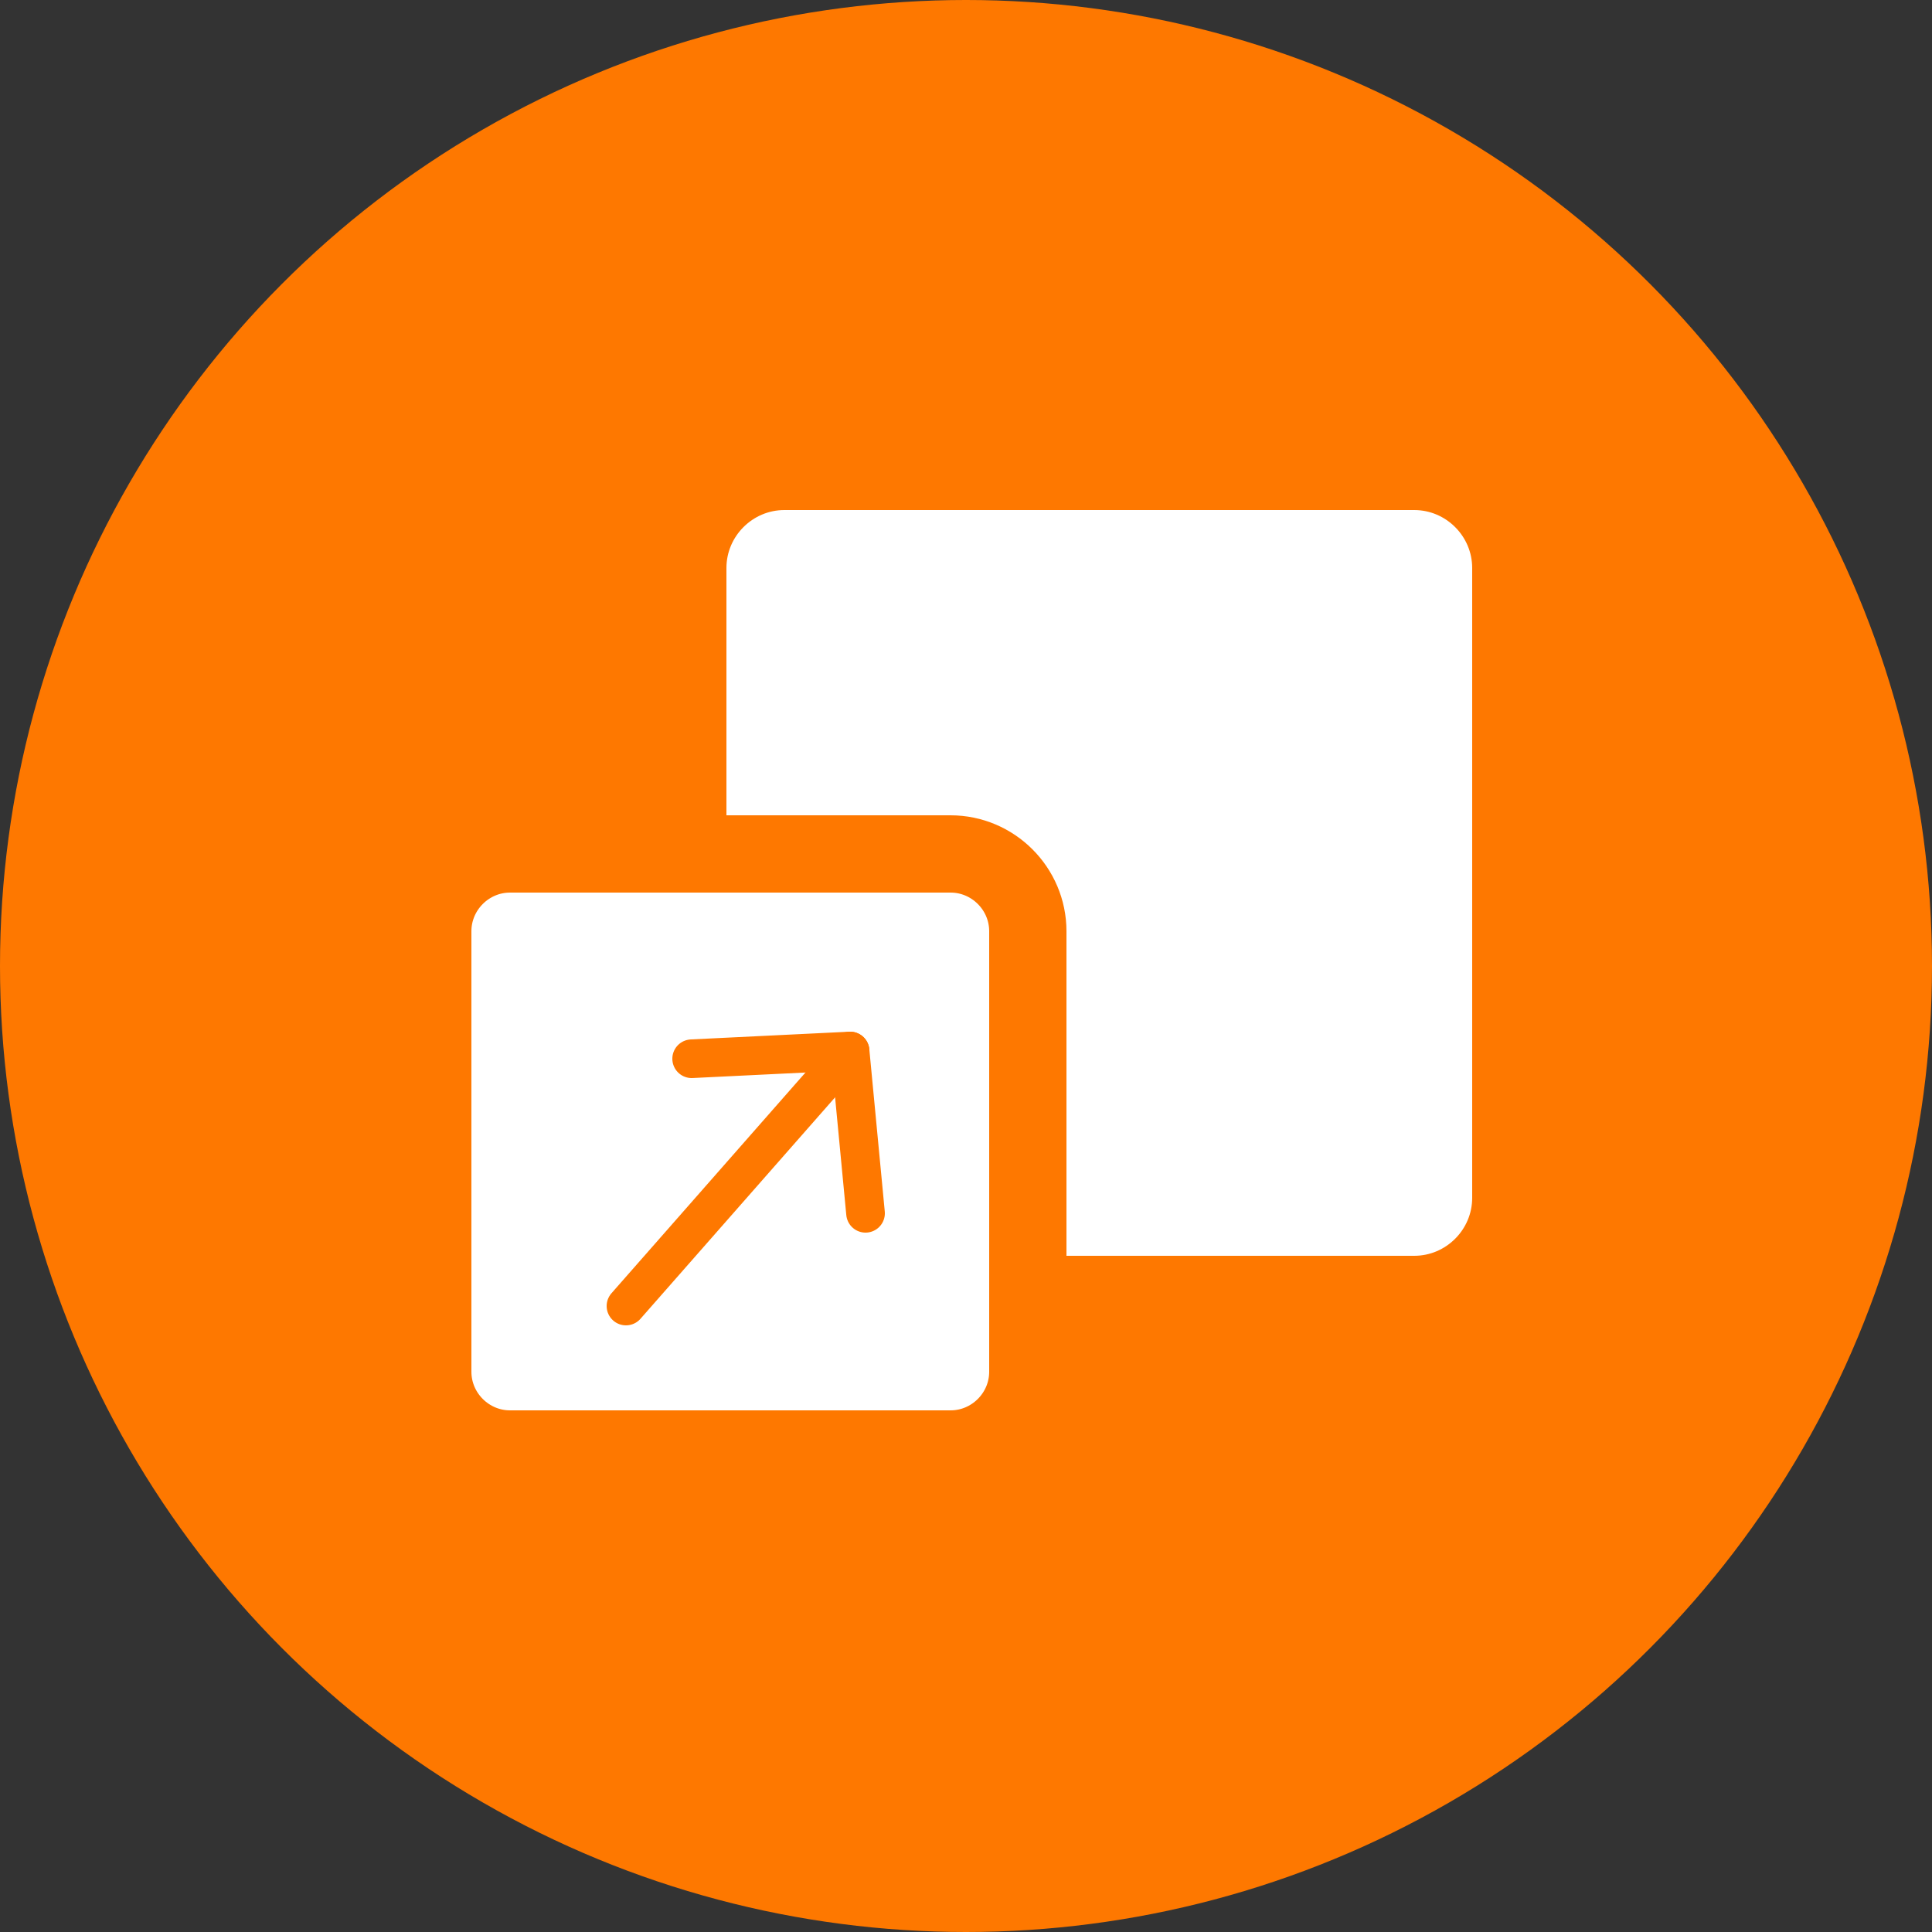 <?xml version="1.0" encoding="utf-8"?>
<!-- Generator: Adobe Illustrator 24.2.2, SVG Export Plug-In . SVG Version: 6.00 Build 0)  -->
<svg version="1.1" id="Layer_1" xmlns="http://www.w3.org/2000/svg" xmlns:xlink="http://www.w3.org/1999/xlink" x="0px" y="0px"
	 viewBox="0 0 50 50" style="enable-background:new 0 0 50 50;" xml:space="preserve">
<rect x="0" y="0" width="50" height="50" fill="#333333" stroke="none"/>
<style type="text/css">
	.st0{fill:none;stroke:#AC56C1;stroke-width:2;stroke-linecap:round;stroke-linejoin:round;stroke-miterlimit:10;}
	.st1{fill:none;stroke:#8554D7;stroke-width:2;stroke-linecap:round;stroke-linejoin:round;stroke-miterlimit:10;}
	.st2{fill:#6D4CEF;}
	.st3{fill:#FFFFFF;}
	.st4{fill:#8554D7;}
	.st5{fill:#FE7800;}
	.st6{fill:#009BFF;}
	.st7{fill:#00A99D;}
	.st8{fill:#ED1E79;}
	.st9{fill:none;stroke:#000000;stroke-width:0.75;stroke-linecap:round;stroke-linejoin:round;stroke-miterlimit:10;}
	.st10{fill:url(#SVGID_1_);}
	.st11{fill:#D0C4CB;}
	.st12{fill:none;stroke:url(#SVGID_2_);stroke-linecap:round;stroke-linejoin:round;stroke-miterlimit:10;}
	.st13{fill:none;stroke:#D0C4CB;stroke-linecap:round;stroke-linejoin:round;stroke-miterlimit:10;}
	.st14{fill:url(#SVGID_3_);}
	.st15{fill:url(#SVGID_4_);}
	.st16{fill:none;stroke:url(#SVGID_5_);stroke-width:1.5;stroke-linecap:round;stroke-linejoin:round;stroke-miterlimit:10;}
	.st17{fill:none;stroke:url(#SVGID_6_);stroke-width:1.5;stroke-linecap:round;stroke-linejoin:round;stroke-miterlimit:10;}
	.st18{fill:none;stroke:url(#SVGID_7_);stroke-width:1.5;stroke-linecap:round;stroke-linejoin:round;stroke-miterlimit:10;}
	.st19{fill:none;stroke:url(#SVGID_8_);stroke-width:1.5;stroke-linecap:round;stroke-linejoin:round;stroke-miterlimit:10;}
	.st20{fill:none;stroke:url(#SVGID_9_);stroke-linecap:round;stroke-linejoin:round;stroke-miterlimit:10;}
	.st21{fill:none;stroke:url(#SVGID_10_);stroke-linecap:round;stroke-linejoin:round;stroke-miterlimit:10;}
	.st22{fill:none;stroke:url(#SVGID_11_);stroke-linecap:round;stroke-linejoin:round;stroke-miterlimit:10;}
	.st23{fill:none;stroke:url(#SVGID_12_);stroke-linecap:round;stroke-linejoin:round;stroke-miterlimit:10;}
	.st24{fill:none;stroke:url(#SVGID_13_);stroke-linecap:round;stroke-linejoin:round;stroke-miterlimit:10;}
	.st25{fill:none;stroke:url(#SVGID_14_);stroke-linecap:round;stroke-linejoin:round;stroke-miterlimit:10;}
	.st26{fill:none;stroke:url(#SVGID_15_);stroke-linecap:round;stroke-linejoin:round;stroke-miterlimit:10;}
	.st27{fill:none;stroke:url(#SVGID_16_);stroke-linecap:round;stroke-linejoin:round;stroke-miterlimit:10;}
	.st28{fill:none;stroke:url(#SVGID_17_);stroke-linecap:round;stroke-linejoin:round;stroke-miterlimit:10;}
	.st29{fill:none;stroke:url(#SVGID_18_);stroke-linecap:round;stroke-linejoin:round;stroke-miterlimit:10;}
	.st30{fill:none;stroke:url(#SVGID_19_);stroke-linecap:round;stroke-linejoin:round;stroke-miterlimit:10;}
	.st31{fill:none;stroke:url(#SVGID_20_);stroke-linecap:round;stroke-linejoin:round;stroke-miterlimit:10;}
	.st32{fill:none;stroke:url(#SVGID_21_);stroke-linecap:round;stroke-linejoin:round;stroke-miterlimit:10;}
	.st33{fill:none;stroke:url(#SVGID_22_);stroke-linecap:round;stroke-linejoin:round;stroke-miterlimit:10;}
	.st34{fill:none;stroke:url(#SVGID_23_);stroke-linecap:round;stroke-linejoin:round;stroke-miterlimit:10;}
	.st35{fill:none;stroke:url(#SVGID_24_);stroke-linecap:round;stroke-linejoin:round;stroke-miterlimit:10;}
	.st36{fill:none;stroke:url(#SVGID_25_);stroke-linecap:round;stroke-linejoin:round;stroke-miterlimit:10;}
	.st37{fill:url(#SVGID_26_);}
	.st38{fill:url(#SVGID_27_);}
	.st39{fill:url(#SVGID_28_);}
	.st40{fill:url(#SVGID_29_);}
	.st41{fill:none;stroke:url(#SVGID_30_);stroke-linecap:round;stroke-linejoin:round;stroke-miterlimit:10;}
	.st42{fill:none;stroke:url(#SVGID_31_);stroke-linecap:round;stroke-linejoin:round;stroke-miterlimit:10;}
	.st43{fill:none;stroke:url(#SVGID_32_);stroke-linecap:round;stroke-linejoin:round;stroke-miterlimit:10;}
	.st44{fill:none;stroke:url(#SVGID_33_);stroke-linecap:round;stroke-linejoin:round;stroke-miterlimit:10;}
	.st45{fill:url(#SVGID_34_);}
	.st46{fill:url(#SVGID_35_);}
	.st47{fill:none;stroke:url(#SVGID_36_);stroke-linecap:round;stroke-linejoin:round;stroke-miterlimit:10;}
	.st48{fill:none;stroke:url(#SVGID_37_);stroke-linecap:round;stroke-linejoin:round;stroke-miterlimit:10;}
	.st49{fill:none;stroke:#D0C4CB;stroke-width:0.5;stroke-miterlimit:10;}
	.st50{fill:url(#SVGID_38_);}
	.st51{fill:url(#SVGID_39_);}
	.st52{fill:none;stroke:url(#SVGID_40_);stroke-linecap:round;stroke-linejoin:round;stroke-miterlimit:10;}
	.st53{fill:none;stroke:url(#SVGID_41_);stroke-linecap:round;stroke-linejoin:round;stroke-miterlimit:10;}
	.st54{fill:none;stroke:url(#SVGID_42_);stroke-linecap:round;stroke-linejoin:round;stroke-miterlimit:10;}
	.st55{fill:none;stroke:url(#SVGID_43_);stroke-linecap:round;stroke-linejoin:round;stroke-miterlimit:10;}
	.st56{fill:none;stroke:url(#SVGID_44_);stroke-linecap:round;stroke-linejoin:round;stroke-miterlimit:10;}
	.st57{fill:none;stroke:url(#SVGID_45_);stroke-linecap:round;stroke-linejoin:round;stroke-miterlimit:10;}
	.st58{fill:none;stroke:url(#SVGID_46_);stroke-linecap:round;stroke-linejoin:round;stroke-miterlimit:10;}
	.st59{fill:none;stroke:url(#SVGID_47_);stroke-linecap:round;stroke-linejoin:round;stroke-miterlimit:10;}
	.st60{fill:none;stroke:url(#SVGID_48_);stroke-linecap:round;stroke-linejoin:round;stroke-miterlimit:10;}
	.st61{fill:none;stroke:url(#SVGID_49_);stroke-linecap:round;stroke-linejoin:round;stroke-miterlimit:10;}
	.st62{fill:none;stroke:url(#SVGID_50_);stroke-linecap:round;stroke-linejoin:round;stroke-miterlimit:10;}
	.st63{fill:none;stroke:url(#SVGID_51_);stroke-linecap:round;stroke-linejoin:round;stroke-miterlimit:10;}
	.st64{fill:none;stroke:url(#SVGID_52_);stroke-linecap:round;stroke-linejoin:round;stroke-miterlimit:10;}
	.st65{fill:url(#SVGID_53_);}
	.st66{opacity:0.37;fill:none;stroke:#71EAD6;stroke-width:0.1;stroke-miterlimit:10;}
	.st67{opacity:0.37;fill:none;stroke:#52DDC2;stroke-width:0.1;stroke-miterlimit:10;}
	.st68{opacity:0.53;fill:none;stroke:#52DDC2;stroke-width:0.25;stroke-miterlimit:10;}
	.st69{opacity:0.53;fill:none;stroke:#71EAD6;stroke-width:0.25;stroke-miterlimit:10;}
	.st70{fill:#272C2F;}
	.st71{fill:url(#SVGID_54_);}
	.st72{fill:url(#SVGID_55_);}
	.st73{fill:url(#SVGID_56_);}
	.st74{fill:url(#SVGID_57_);}
	.st75{fill:url(#SVGID_58_);}
	.st76{fill:url(#SVGID_59_);}
	.st77{fill:url(#SVGID_60_);}
	.st78{fill:url(#SVGID_61_);}
	.st79{fill:url(#SVGID_62_);}
	.st80{fill:url(#SVGID_63_);}
	.st81{fill:url(#SVGID_64_);}
	.st82{fill:url(#SVGID_65_);}
	.st83{fill:url(#SVGID_66_);}
	.st84{fill:url(#SVGID_67_);}
	.st85{fill:none;stroke:url(#SVGID_68_);stroke-width:1.5;stroke-linecap:round;stroke-linejoin:round;stroke-miterlimit:10;}
	.st86{fill:none;stroke:url(#SVGID_69_);stroke-width:1.5;stroke-linecap:round;stroke-linejoin:round;stroke-miterlimit:10;}
	.st87{fill:none;stroke:url(#SVGID_70_);stroke-width:1.5;stroke-linecap:round;stroke-linejoin:round;stroke-miterlimit:10;}
	.st88{fill:none;stroke:url(#SVGID_71_);stroke-width:1.5;stroke-linecap:round;stroke-linejoin:round;stroke-miterlimit:10;}
	.st89{fill:none;stroke:url(#SVGID_72_);stroke-width:1.5;stroke-linecap:round;stroke-linejoin:round;stroke-miterlimit:10;}
	.st90{fill:none;stroke:url(#SVGID_73_);stroke-width:1.5;stroke-linecap:round;stroke-linejoin:round;stroke-miterlimit:10;}
	.st91{fill:none;stroke:url(#SVGID_74_);stroke-width:1.5;stroke-linecap:round;stroke-linejoin:round;stroke-miterlimit:10;}
	.st92{fill:none;stroke:url(#SVGID_75_);stroke-width:1.5;stroke-linecap:round;stroke-linejoin:round;stroke-miterlimit:10;}
	.st93{fill:none;stroke:url(#SVGID_76_);stroke-width:1.5;stroke-linecap:round;stroke-linejoin:round;stroke-miterlimit:10;}
	.st94{fill:none;stroke:url(#SVGID_77_);stroke-width:1.5;stroke-linecap:round;stroke-linejoin:round;stroke-miterlimit:10;}
	.st95{fill:none;stroke:url(#SVGID_78_);stroke-width:1.5;stroke-linecap:round;stroke-linejoin:round;stroke-miterlimit:10;}
	.st96{fill:none;stroke:url(#SVGID_79_);stroke-width:1.5;stroke-linecap:round;stroke-linejoin:round;stroke-miterlimit:10;}
	.st97{fill:none;stroke:url(#SVGID_80_);stroke-width:1.5;stroke-linecap:round;stroke-linejoin:round;stroke-miterlimit:10;}
	.st98{fill:none;stroke:url(#SVGID_81_);stroke-width:1.5;stroke-linecap:round;stroke-linejoin:round;stroke-miterlimit:10;}
	.st99{fill:none;stroke:url(#SVGID_82_);stroke-width:1.5;stroke-linecap:round;stroke-linejoin:round;stroke-miterlimit:10;}
	.st100{fill:none;stroke:url(#SVGID_83_);stroke-width:1.5;stroke-linecap:round;stroke-linejoin:round;stroke-miterlimit:10;}
	.st101{fill:none;stroke:url(#SVGID_84_);stroke-width:1.5;stroke-linecap:round;stroke-linejoin:round;stroke-miterlimit:10;}
	.st102{fill:none;stroke:url(#SVGID_85_);stroke-width:1.5;stroke-linecap:round;stroke-linejoin:round;stroke-miterlimit:10;}
	.st103{fill:none;stroke:url(#SVGID_86_);stroke-width:0.75;stroke-linecap:round;stroke-linejoin:round;stroke-miterlimit:10;}
	.st104{fill:none;stroke:url(#SVGID_87_);stroke-width:0.75;stroke-linecap:round;stroke-linejoin:round;stroke-miterlimit:10;}
	.st105{fill:none;stroke:url(#SVGID_88_);stroke-width:0.75;stroke-linecap:round;stroke-linejoin:round;stroke-miterlimit:10;}
	.st106{fill:none;stroke:url(#SVGID_89_);stroke-width:0.75;stroke-linecap:round;stroke-linejoin:round;stroke-miterlimit:10;}
	.st107{fill:none;stroke:url(#SVGID_90_);stroke-width:0.75;stroke-linecap:round;stroke-linejoin:round;stroke-miterlimit:10;}
	.st108{fill:none;stroke:url(#SVGID_91_);stroke-width:0.75;stroke-linecap:round;stroke-linejoin:round;stroke-miterlimit:10;}
	.st109{fill:none;stroke:url(#SVGID_92_);stroke-width:0.75;stroke-linecap:round;stroke-linejoin:round;stroke-miterlimit:10;}
	.st110{fill:none;stroke:url(#SVGID_93_);stroke-width:0.75;stroke-linecap:round;stroke-linejoin:round;stroke-miterlimit:10;}
	.st111{fill:none;stroke:url(#SVGID_94_);stroke-linecap:round;stroke-linejoin:round;stroke-miterlimit:10;}
	.st112{fill:none;stroke:url(#SVGID_95_);stroke-linecap:round;stroke-linejoin:round;stroke-miterlimit:10;}
	.st113{fill:none;stroke:url(#SVGID_96_);stroke-linecap:round;stroke-linejoin:round;stroke-miterlimit:10;}
	.st114{fill:none;stroke:url(#SVGID_97_);stroke-linecap:round;stroke-linejoin:round;stroke-miterlimit:10;}
	.st115{fill:none;stroke:url(#SVGID_98_);stroke-linecap:round;stroke-linejoin:round;stroke-miterlimit:10;}
	.st116{fill:none;stroke:url(#SVGID_99_);stroke-linecap:round;stroke-linejoin:round;stroke-miterlimit:10;}
	.st117{fill:none;stroke:url(#SVGID_100_);stroke-linecap:round;stroke-linejoin:round;stroke-miterlimit:10;}
	.st118{fill:none;stroke:url(#SVGID_101_);stroke-linecap:round;stroke-linejoin:round;stroke-miterlimit:10;}
	.st119{fill:none;stroke:url(#SVGID_102_);stroke-linecap:round;stroke-linejoin:round;stroke-miterlimit:10;}
	.st120{fill:none;stroke:url(#SVGID_103_);stroke-linecap:round;stroke-linejoin:round;stroke-miterlimit:10;}
	.st121{fill:none;stroke:#D0C4CB;stroke-width:0.75;stroke-linecap:round;stroke-miterlimit:10;}
	.st122{fill:none;stroke:#FFFFFF;stroke-width:0.5;stroke-miterlimit:10;}
	.st123{fill:none;stroke:url(#SVGID_104_);stroke-width:0.75;stroke-linecap:round;stroke-linejoin:round;stroke-miterlimit:10;}
	.st124{fill:none;stroke:url(#SVGID_105_);stroke-width:0.75;stroke-linecap:round;stroke-linejoin:round;stroke-miterlimit:10;}
	.st125{fill:none;stroke:url(#SVGID_106_);stroke-width:0.75;stroke-linecap:round;stroke-linejoin:round;stroke-miterlimit:10;}
	.st126{fill:none;stroke:url(#SVGID_107_);stroke-width:0.75;stroke-linecap:round;stroke-linejoin:round;stroke-miterlimit:10;}
	.st127{fill:none;stroke:url(#SVGID_108_);stroke-width:0.75;stroke-linecap:round;stroke-linejoin:round;stroke-miterlimit:10;}
	.st128{fill:none;stroke:url(#SVGID_109_);stroke-width:0.75;stroke-linecap:round;stroke-linejoin:round;stroke-miterlimit:10;}
	.st129{fill:none;}
	.st130{fill:url(#SVGID_110_);}
	.st131{fill:url(#SVGID_111_);}
	.st132{fill:url(#SVGID_112_);}
	.st133{fill:url(#SVGID_113_);}
	.st134{fill:#AC56C1;}
	.st135{fill:none;stroke:#6D4CEF;stroke-linecap:round;stroke-miterlimit:10;}
	.st136{fill:none;stroke:url(#SVGID_114_);stroke-width:1.5;stroke-linecap:round;stroke-linejoin:round;stroke-miterlimit:10;}
	.st137{fill:none;stroke:url(#SVGID_115_);stroke-width:1.5;stroke-linecap:round;stroke-linejoin:round;stroke-miterlimit:10;}
	.st138{fill:none;stroke:url(#SVGID_116_);stroke-width:1.5;stroke-linecap:round;stroke-linejoin:round;stroke-miterlimit:10;}
	.st139{fill:none;stroke:url(#SVGID_117_);stroke-width:1.5;stroke-linecap:round;stroke-linejoin:round;stroke-miterlimit:10;}
	.st140{fill:none;stroke:url(#SVGID_118_);stroke-width:1.5;stroke-linecap:round;stroke-linejoin:round;stroke-miterlimit:10;}
	.st141{fill:none;stroke:url(#SVGID_119_);stroke-width:1.5;stroke-linecap:round;stroke-linejoin:round;stroke-miterlimit:10;}
	.st142{fill:none;stroke:url(#SVGID_120_);stroke-width:1.5;stroke-linecap:round;stroke-linejoin:round;stroke-miterlimit:10;}
	.st143{fill:none;stroke:url(#SVGID_121_);stroke-width:1.5;stroke-linecap:round;stroke-linejoin:round;stroke-miterlimit:10;}
	.st144{fill:none;stroke:url(#SVGID_122_);stroke-width:1.5;stroke-linecap:round;stroke-linejoin:round;stroke-miterlimit:10;}
	.st145{fill:none;stroke:url(#SVGID_123_);stroke-width:1.5;stroke-linecap:round;stroke-linejoin:round;stroke-miterlimit:10;}
	.st146{fill:url(#SVGID_124_);}
	.st147{fill:url(#SVGID_125_);}
	.st148{fill:#FFFFFF;stroke:#8554D7;stroke-width:1.5;stroke-linecap:round;stroke-linejoin:round;stroke-miterlimit:10;}
	.st149{fill:none;stroke:url(#SVGID_126_);stroke-width:1.5;stroke-linecap:round;stroke-linejoin:round;stroke-miterlimit:10;}
	.st150{fill:none;stroke:url(#SVGID_127_);stroke-width:1.5;stroke-linecap:round;stroke-linejoin:round;stroke-miterlimit:10;}
	.st151{fill:none;stroke:url(#SVGID_128_);stroke-width:1.5;stroke-linecap:round;stroke-linejoin:round;stroke-miterlimit:10;}
	.st152{fill:none;stroke:url(#SVGID_129_);stroke-width:1.5;stroke-linecap:round;stroke-linejoin:round;stroke-miterlimit:10;}
	.st153{fill:url(#SVGID_130_);}
	.st154{fill:none;stroke:url(#SVGID_131_);stroke-width:1.5;stroke-linecap:round;stroke-linejoin:round;stroke-miterlimit:10;}
	.st155{fill:none;stroke:url(#SVGID_132_);stroke-width:1.5;stroke-linecap:round;stroke-linejoin:round;stroke-miterlimit:10;}
	.st156{fill:none;stroke:url(#SVGID_133_);stroke-width:1.5;stroke-linecap:round;stroke-linejoin:round;stroke-miterlimit:10;}
	.st157{fill:none;stroke:url(#SVGID_134_);stroke-width:1.5;stroke-linecap:round;stroke-linejoin:round;stroke-miterlimit:10;}
	.st158{fill:none;stroke:url(#SVGID_135_);stroke-width:1.5;stroke-linecap:round;stroke-linejoin:round;stroke-miterlimit:10;}
	.st159{fill:none;stroke:url(#SVGID_136_);stroke-width:1.5;stroke-linecap:round;stroke-linejoin:round;stroke-miterlimit:10;}
	.st160{fill:url(#SVGID_137_);}
	.st161{fill:url(#SVGID_138_);}
	.st162{fill:url(#SVGID_139_);}
	.st163{fill:none;stroke:#D0C4CB;stroke-width:1.5;stroke-linecap:round;stroke-linejoin:round;stroke-miterlimit:10;}
	.st164{fill:url(#SVGID_140_);}
	.st165{fill:none;stroke:#FFFFFF;stroke-linecap:round;stroke-linejoin:round;stroke-miterlimit:10;}
	.st166{fill:url(#SVGID_141_);}
	.st167{fill:url(#SVGID_142_);}
	.st168{fill:url(#SVGID_143_);}
	.st169{fill:url(#SVGID_144_);}
	.st170{fill:url(#SVGID_145_);}
	.st171{fill:url(#SVGID_146_);}
	.st172{fill:url(#SVGID_147_);}
	.st173{fill:url(#SVGID_148_);}
	.st174{fill:url(#SVGID_149_);}
	.st175{fill:#6D4CEF;stroke:#FFFFFF;stroke-width:2;stroke-linecap:round;stroke-miterlimit:10;}
	.st176{fill:#FFFFFF;stroke:#6D4CEF;stroke-miterlimit:10;}
	.st177{fill:none;stroke:url(#SVGID_150_);stroke-width:1.5;stroke-linecap:round;stroke-linejoin:round;stroke-miterlimit:10;}
	.st178{fill:none;stroke:url(#SVGID_151_);stroke-width:1.5;stroke-linecap:round;stroke-linejoin:round;stroke-miterlimit:10;}
	.st179{fill:none;stroke:url(#SVGID_152_);stroke-width:1.5;stroke-linecap:round;stroke-linejoin:round;stroke-miterlimit:10;}
	.st180{fill:none;stroke:url(#SVGID_153_);stroke-width:1.5;stroke-linecap:round;stroke-linejoin:round;stroke-miterlimit:10;}
	.st181{fill:none;stroke:url(#SVGID_154_);stroke-width:1.5;stroke-linecap:round;stroke-linejoin:round;stroke-miterlimit:10;}
	.st182{fill:none;stroke:url(#SVGID_155_);stroke-width:1.5;stroke-linecap:round;stroke-linejoin:round;stroke-miterlimit:10;}
	.st183{fill:none;stroke:url(#SVGID_156_);stroke-width:1.5;stroke-linecap:round;stroke-linejoin:round;stroke-miterlimit:10;}
	.st184{fill:none;stroke:url(#SVGID_157_);stroke-width:1.5;stroke-linecap:round;stroke-linejoin:round;stroke-miterlimit:10;}
	.st185{fill:none;stroke:url(#SVGID_158_);stroke-width:1.5;stroke-linecap:round;stroke-linejoin:round;stroke-miterlimit:10;}
	.st186{fill:none;stroke:url(#SVGID_159_);stroke-width:1.5;stroke-linecap:round;stroke-linejoin:round;stroke-miterlimit:10;}
	.st187{fill:none;stroke:url(#SVGID_160_);stroke-width:1.5;stroke-linecap:round;stroke-linejoin:round;stroke-miterlimit:10;}
	.st188{fill:none;stroke:url(#SVGID_161_);stroke-width:1.5;stroke-linecap:round;stroke-linejoin:round;stroke-miterlimit:10;}
	.st189{fill:none;stroke:url(#SVGID_162_);stroke-width:1.5;stroke-linecap:round;stroke-linejoin:round;stroke-miterlimit:10;}
	.st190{fill:none;stroke:url(#SVGID_163_);stroke-width:1.5;stroke-linecap:round;stroke-linejoin:round;stroke-miterlimit:10;}
	.st191{fill:none;stroke:url(#SVGID_164_);stroke-width:1.5;stroke-linecap:round;stroke-linejoin:round;stroke-miterlimit:10;}
	.st192{fill:none;stroke:url(#SVGID_165_);stroke-width:1.5;stroke-linecap:round;stroke-linejoin:round;stroke-miterlimit:10;}
	.st193{fill:none;stroke:url(#SVGID_166_);stroke-width:1.5;stroke-linecap:round;stroke-linejoin:round;stroke-miterlimit:10;}
	.st194{fill:none;stroke:url(#SVGID_167_);stroke-width:1.5;stroke-linecap:round;stroke-linejoin:round;stroke-miterlimit:10;}
	.st195{fill:none;stroke:url(#SVGID_168_);stroke-width:1.5;stroke-linecap:round;stroke-linejoin:round;stroke-miterlimit:10;}
	.st196{fill:none;stroke:url(#SVGID_169_);stroke-width:1.5;stroke-linecap:round;stroke-linejoin:round;stroke-miterlimit:10;}
	.st197{fill:none;stroke:url(#SVGID_170_);stroke-width:1.5;stroke-linecap:round;stroke-linejoin:round;stroke-miterlimit:10;}
	.st198{fill:none;stroke:url(#SVGID_171_);stroke-width:1.5;stroke-linecap:round;stroke-linejoin:round;stroke-miterlimit:10;}
	.st199{fill:none;stroke:url(#SVGID_172_);stroke-width:1.5;stroke-linecap:round;stroke-linejoin:round;stroke-miterlimit:10;}
	.st200{fill:none;stroke:url(#SVGID_173_);stroke-width:1.5;stroke-linecap:round;stroke-linejoin:round;stroke-miterlimit:10;}
	.st201{fill:none;stroke:url(#SVGID_174_);stroke-width:1.5;stroke-linecap:round;stroke-linejoin:round;stroke-miterlimit:10;}
	.st202{fill:url(#SVGID_175_);}
	.st203{fill:url(#SVGID_176_);}
	.st204{fill:url(#SVGID_177_);}
	.st205{fill:url(#SVGID_178_);}
	.st206{fill:url(#SVGID_179_);}
	.st207{fill:none;stroke:url(#SVGID_180_);stroke-width:1.5;stroke-linecap:round;stroke-linejoin:round;stroke-miterlimit:10;}
	.st208{fill:none;stroke:url(#SVGID_181_);stroke-width:1.5;stroke-linecap:round;stroke-linejoin:round;stroke-miterlimit:10;}
	.st209{fill:none;stroke:url(#SVGID_182_);stroke-width:1.5;stroke-linecap:round;stroke-linejoin:round;stroke-miterlimit:10;}
	.st210{fill:url(#SVGID_183_);}
	.st211{fill:url(#SVGID_184_);}
	.st212{fill:none;stroke:url(#SVGID_185_);stroke-width:1.5;stroke-linecap:round;stroke-linejoin:round;stroke-miterlimit:10;}
	.st213{fill:none;stroke:url(#SVGID_186_);stroke-width:1.5;stroke-linecap:round;stroke-linejoin:round;stroke-miterlimit:10;}
	.st214{fill:#FFFFFF;stroke:#6D4CEF;stroke-linecap:round;stroke-linejoin:round;stroke-miterlimit:10;}
	.st215{fill:none;stroke:url(#SVGID_187_);stroke-width:1.5;stroke-linecap:round;stroke-linejoin:round;stroke-miterlimit:10;}
	.st216{fill:none;stroke:url(#SVGID_188_);stroke-width:1.5;stroke-linecap:round;stroke-linejoin:round;stroke-miterlimit:10;}
	.st217{fill:none;stroke:url(#SVGID_189_);stroke-width:1.5;stroke-linecap:round;stroke-linejoin:round;stroke-miterlimit:10;}
	.st218{fill:none;stroke:url(#SVGID_190_);stroke-width:1.5;stroke-linecap:round;stroke-linejoin:round;stroke-miterlimit:10;}
	.st219{fill:none;stroke:url(#SVGID_191_);stroke-width:1.5;stroke-linecap:round;stroke-linejoin:round;stroke-miterlimit:10;}
	.st220{fill:none;stroke:url(#SVGID_192_);stroke-width:1.5;stroke-linecap:round;stroke-linejoin:round;stroke-miterlimit:10;}
	.st221{fill:none;stroke:#FFFFFF;stroke-linecap:round;stroke-miterlimit:10;}
	.st222{fill:url(#SVGID_193_);}
	.st223{fill:url(#SVGID_194_);}
	.st224{fill:url(#SVGID_195_);}
	.st225{fill:url(#SVGID_196_);}
	.st226{fill:url(#SVGID_197_);}
	.st227{fill:url(#SVGID_198_);}
	.st228{fill:url(#SVGID_199_);}
	.st229{fill:url(#SVGID_200_);}
	.st230{fill:url(#SVGID_201_);}
	.st231{fill:url(#SVGID_202_);}
	.st232{fill:url(#SVGID_203_);}
	.st233{fill:url(#SVGID_204_);}
	.st234{fill:url(#SVGID_205_);}
	.st235{fill:none;stroke:url(#SVGID_206_);stroke-width:1.5;stroke-linecap:round;stroke-linejoin:round;stroke-miterlimit:10;}
	.st236{fill:none;stroke:url(#SVGID_207_);stroke-width:1.5;stroke-linecap:round;stroke-linejoin:round;stroke-miterlimit:10;}
	.st237{fill:none;stroke:url(#SVGID_208_);stroke-width:1.5;stroke-linecap:round;stroke-linejoin:round;stroke-miterlimit:10;}
	.st238{fill:none;stroke:url(#SVGID_209_);stroke-width:1.5;stroke-linecap:round;stroke-linejoin:round;stroke-miterlimit:10;}
	.st239{fill:none;stroke:url(#SVGID_210_);stroke-width:1.5;stroke-linecap:round;stroke-linejoin:round;stroke-miterlimit:10;}
	.st240{fill:none;stroke:url(#SVGID_211_);stroke-width:1.5;stroke-linecap:round;stroke-linejoin:round;stroke-miterlimit:10;}
	.st241{fill:none;stroke:#FE7800;stroke-width:5;stroke-linecap:round;stroke-linejoin:round;stroke-miterlimit:10;}
	.st242{fill:none;stroke:#FFFFFF;stroke-width:1.5;stroke-linecap:round;stroke-linejoin:round;stroke-miterlimit:10;}
	.st243{fill:#FFFFFF;stroke:#009BFF;stroke-width:3;stroke-miterlimit:10;}
	.st244{fill:none;stroke:#009BFF;stroke-width:2;stroke-linecap:round;stroke-linejoin:round;stroke-miterlimit:10;}
	.st245{fill:none;stroke:#00A99D;stroke-width:2;stroke-linecap:round;stroke-linejoin:round;stroke-miterlimit:10;}
	.st246{fill:none;stroke:url(#SVGID_212_);stroke-width:1.5;stroke-linecap:round;stroke-linejoin:round;stroke-miterlimit:10;}
	.st247{fill:none;stroke:url(#SVGID_213_);stroke-width:1.5;stroke-linecap:round;stroke-linejoin:round;stroke-miterlimit:10;}
	.st248{fill:none;stroke:url(#SVGID_214_);stroke-width:1.5;stroke-linecap:round;stroke-linejoin:round;stroke-miterlimit:10;}
	.st249{fill:none;stroke:url(#SVGID_215_);stroke-width:1.5;stroke-linecap:round;stroke-linejoin:round;stroke-miterlimit:10;}
	.st250{fill:none;stroke:url(#SVGID_216_);stroke-width:1.5;stroke-linecap:round;stroke-linejoin:round;stroke-miterlimit:10;}
	.st251{fill:none;stroke:url(#SVGID_217_);stroke-width:1.5;stroke-linecap:round;stroke-linejoin:round;stroke-miterlimit:10;}
	.st252{fill:none;stroke:url(#SVGID_218_);stroke-width:1.5;stroke-linecap:round;stroke-linejoin:round;stroke-miterlimit:10;}
	.st253{fill:none;stroke:url(#SVGID_219_);stroke-width:1.5;stroke-linecap:round;stroke-linejoin:round;stroke-miterlimit:10;}
	.st254{fill:none;stroke:url(#SVGID_220_);stroke-width:1.5;stroke-linecap:round;stroke-linejoin:round;stroke-miterlimit:10;}
	.st255{fill:none;stroke:url(#SVGID_221_);stroke-width:1.5;stroke-linecap:round;stroke-linejoin:round;stroke-miterlimit:10;}
	.st256{fill:none;stroke:url(#SVGID_222_);stroke-width:1.5;stroke-linecap:round;stroke-linejoin:round;stroke-miterlimit:10;}
	.st257{fill:none;stroke:url(#SVGID_223_);stroke-width:1.5;stroke-linecap:round;stroke-linejoin:round;stroke-miterlimit:10;}
	.st258{fill:none;stroke:url(#SVGID_224_);stroke-width:1.5;stroke-linecap:round;stroke-linejoin:round;stroke-miterlimit:10;}
	.st259{fill:none;stroke:url(#SVGID_225_);stroke-width:1.5;stroke-linecap:round;stroke-linejoin:round;stroke-miterlimit:10;}
	.st260{fill:none;stroke:url(#SVGID_226_);stroke-width:1.5;stroke-linecap:round;stroke-linejoin:round;stroke-miterlimit:10;}
	.st261{fill:none;stroke:url(#SVGID_227_);stroke-width:1.5;stroke-linecap:round;stroke-linejoin:round;stroke-miterlimit:10;}
	.st262{fill:none;stroke:url(#SVGID_228_);stroke-width:1.5;stroke-linecap:round;stroke-linejoin:round;stroke-miterlimit:10;}
	.st263{fill:none;stroke:url(#SVGID_229_);stroke-width:1.5;stroke-linecap:round;stroke-linejoin:round;stroke-miterlimit:10;}
	.st264{fill:none;stroke:url(#SVGID_230_);stroke-width:1.5;stroke-linecap:round;stroke-linejoin:round;stroke-miterlimit:10;}
	.st265{fill:none;stroke:url(#SVGID_231_);stroke-width:1.5;stroke-linecap:round;stroke-linejoin:round;stroke-miterlimit:10;}
	.st266{fill:none;stroke:url(#SVGID_232_);stroke-width:1.5;stroke-linecap:round;stroke-linejoin:round;stroke-miterlimit:10;}
	.st267{fill:none;stroke:url(#SVGID_233_);stroke-width:1.5;stroke-linecap:round;stroke-linejoin:round;stroke-miterlimit:10;}
	.st268{fill:none;stroke:url(#SVGID_234_);stroke-width:1.5;stroke-linecap:round;stroke-linejoin:round;stroke-miterlimit:10;}
	.st269{fill:none;stroke:url(#SVGID_235_);stroke-width:1.5;stroke-linecap:round;stroke-linejoin:round;stroke-miterlimit:10;}
	.st270{fill:none;stroke:url(#SVGID_236_);stroke-width:1.5;stroke-linecap:round;stroke-linejoin:round;stroke-miterlimit:10;}
	.st271{fill:none;stroke:url(#SVGID_237_);stroke-width:1.5;stroke-linecap:round;stroke-linejoin:round;stroke-miterlimit:10;}
	.st272{fill:none;stroke:url(#SVGID_238_);stroke-width:1.5;stroke-linecap:round;stroke-linejoin:round;stroke-miterlimit:10;}
	.st273{fill:none;stroke:url(#SVGID_239_);stroke-width:1.5;stroke-linecap:round;stroke-linejoin:round;stroke-miterlimit:10;}
	.st274{fill:none;stroke:url(#SVGID_240_);stroke-width:1.5;stroke-linecap:round;stroke-linejoin:round;stroke-miterlimit:10;}
	.st275{fill:none;stroke:url(#SVGID_241_);stroke-width:1.5;stroke-linecap:round;stroke-linejoin:round;stroke-miterlimit:10;}
	.st276{fill:none;stroke:url(#SVGID_242_);stroke-width:1.5;stroke-linecap:round;stroke-linejoin:round;stroke-miterlimit:10;}
	.st277{fill:none;stroke:url(#SVGID_243_);stroke-width:1.5;stroke-linecap:round;stroke-linejoin:round;stroke-miterlimit:10;}
	.st278{fill:none;stroke:url(#SVGID_244_);stroke-width:1.5;stroke-linecap:round;stroke-linejoin:round;stroke-miterlimit:10;}
	.st279{fill:none;stroke:url(#SVGID_245_);stroke-width:1.5;stroke-linecap:round;stroke-linejoin:round;stroke-miterlimit:10;}
	.st280{fill:none;stroke:#00A99D;stroke-linecap:round;stroke-miterlimit:10;}
	.st281{fill:none;stroke:#00A99D;stroke-width:2;stroke-miterlimit:10;}
	.st282{fill:#FFFFFF;stroke:#00A99D;stroke-width:2;stroke-miterlimit:10;}
	.st283{fill:#DC33A8;}
	.st284{fill:#FFFFFF;stroke:#FE7800;stroke-miterlimit:10;}
	.st285{fill:#FFFFFF;stroke:#FE7800;stroke-width:2;stroke-miterlimit:10;}
	.st286{fill:none;stroke:#FE7800;stroke-linecap:round;stroke-linejoin:round;stroke-miterlimit:10;}
	.st287{fill:#FFFFFF;stroke:#009BFF;stroke-width:2;stroke-miterlimit:10;}
</style>
<g>
	<circle class="st5" cx="25" cy="25" r="25"/>
</g>
<g>
	<path class="st284" d="M36.6,33H20.3c-1.1,0-2-0.9-2-2V14.7c0-1.1,0.9-2,2-2h16.3c1.1,0,2,0.9,2,2V31C38.6,32.1,37.7,33,36.6,33z"
		/>
	<path class="st285" d="M24.6,37.5H13.2c-1.1,0-2-0.9-2-2V24.1c0-1.1,0.9-2,2-2h11.4c1.1,0,2,0.9,2,2v11.4
		C26.6,36.6,25.7,37.5,24.6,37.5z"/>
	<g>
		<polyline class="st286" points="17.9,27.4 22,27.2 22.4,31.4 		"/>
		<line class="st286" x1="22" y1="27.2" x2="16.2" y2="33.8"/>
	</g>
</g>
</svg>
